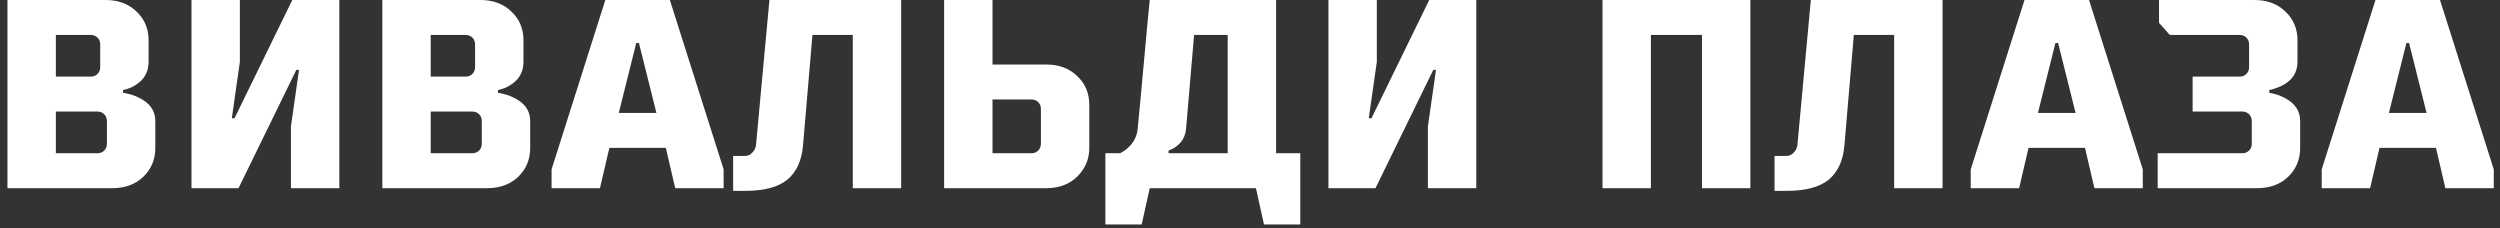 <svg width="186" height="17" viewBox="0 0 186 17" fill="none" xmlns="http://www.w3.org/2000/svg">
<rect x="0" y="0" width="186" height="17" fill="#333333" stroke="none"/>
<path d="M0.555 -9.53674e-07H7.855C8.802 -9.53674e-07 9.568 0.287 10.155 0.86C10.755 1.42 11.055 2.133 11.055 3V4.6C11.055 5.347 10.735 5.92 10.095 6.32C9.842 6.493 9.528 6.62 9.155 6.7V6.9C9.635 6.98 10.035 7.107 10.355 7.28C11.155 7.667 11.555 8.24 11.555 9V11C11.555 11.867 11.255 12.587 10.655 13.16C10.068 13.72 9.302 14 8.355 14H0.555V-9.53674e-07ZM4.155 11.4H7.255C7.455 11.4 7.622 11.333 7.755 11.2C7.888 11.067 7.955 10.9 7.955 10.7V9C7.955 8.8 7.888 8.633 7.755 8.5C7.622 8.367 7.455 8.3 7.255 8.3H4.155V11.4ZM6.755 2.6H4.155V5.7H6.755C6.955 5.7 7.122 5.633 7.255 5.5C7.388 5.367 7.455 5.2 7.455 5V3.3C7.455 3.1 7.388 2.933 7.255 2.8C7.122 2.667 6.955 2.6 6.755 2.6ZM25.247 -9.53674e-07V14H21.646V9.4L22.247 5.2H22.047L17.747 14H14.246V-9.53674e-07H17.846V4.6L17.247 8.8H17.447L21.747 -9.53674e-07H25.247ZM28.446 -9.53674e-07H35.746C36.692 -9.53674e-07 37.459 0.287 38.046 0.86C38.646 1.42 38.946 2.133 38.946 3V4.6C38.946 5.347 38.626 5.92 37.986 6.32C37.732 6.493 37.419 6.62 37.046 6.7V6.9C37.526 6.98 37.926 7.107 38.246 7.28C39.046 7.667 39.446 8.24 39.446 9V11C39.446 11.867 39.146 12.587 38.546 13.16C37.959 13.72 37.192 14 36.246 14H28.446V-9.53674e-07ZM32.046 11.4H35.146C35.346 11.4 35.512 11.333 35.646 11.2C35.779 11.067 35.846 10.9 35.846 10.7V9C35.846 8.8 35.779 8.633 35.646 8.5C35.512 8.367 35.346 8.3 35.146 8.3H32.046V11.4ZM34.646 2.6H32.046V5.7H34.646C34.846 5.7 35.012 5.633 35.146 5.5C35.279 5.367 35.346 5.2 35.346 5V3.3C35.346 3.1 35.279 2.933 35.146 2.8C35.012 2.667 34.846 2.6 34.646 2.6ZM50.237 14L49.537 11H45.337L44.637 14H41.037V12.6L45.037 -9.53674e-07H49.837L53.837 12.6V14H50.237ZM48.837 8.4L47.537 3.2H47.337L46.037 8.4H48.837ZM54.546 11.6H55.446C55.646 11.6 55.819 11.52 55.966 11.36C56.126 11.2 56.219 11.013 56.246 10.8L57.246 -9.53674e-07H67.046V14H63.446V2.6H60.446L59.746 10.8C59.652 11.933 59.266 12.787 58.586 13.36C57.906 13.92 56.859 14.2 55.446 14.2H54.546V11.6ZM70.243 -9.53674e-07H73.843V4.8H77.843C78.789 4.8 79.556 5.087 80.143 5.66C80.743 6.22 81.043 6.933 81.043 7.8V11C81.043 11.827 80.749 12.533 80.163 13.12C79.576 13.707 78.803 14 77.843 14H70.243V-9.53674e-07ZM73.843 11.4H76.743C76.943 11.4 77.109 11.333 77.243 11.2C77.376 11.067 77.443 10.9 77.443 10.7V8.1C77.443 7.9 77.376 7.733 77.243 7.6C77.109 7.467 76.943 7.4 76.743 7.4H73.843V11.4ZM85.541 14L84.941 16.7H82.241V11.4H83.341C83.608 11.253 83.814 11.107 83.961 10.96C84.361 10.587 84.588 10.133 84.641 9.6C84.761 8.4 84.914 6.76 85.101 4.68C85.288 2.587 85.434 1.027 85.541 -9.53674e-07H94.941V11.4H96.741V16.7H94.041L93.441 14H85.541ZM88.841 2.6L88.241 9.6C88.188 10.133 87.961 10.553 87.561 10.86C87.374 11.007 87.168 11.12 86.941 11.2V11.4H91.341V2.6H88.841ZM109.836 -9.53674e-07V14H106.236V9.4L106.836 5.2H106.636L102.336 14H98.836V-9.53674e-07H102.436V4.6L101.836 8.8H102.036L106.336 -9.53674e-07H109.836ZM122.827 14H119.227V-9.53674e-07H130.227V14H126.627V2.6H122.827V14ZM132.026 11.6H132.926C133.126 11.6 133.3 11.52 133.446 11.36C133.606 11.2 133.7 11.013 133.726 10.8L134.726 -9.53674e-07H144.526V14H140.926V2.6H137.926L137.226 10.8C137.133 11.933 136.746 12.787 136.066 13.36C135.386 13.92 134.34 14.2 132.926 14.2H132.026V11.6ZM155.823 14L155.123 11H150.923L150.223 14H146.623V12.6L150.623 -9.53674e-07H155.423L159.423 12.6V14H155.823ZM154.423 8.4L153.123 3.2H152.923L151.623 8.4H154.423ZM166.632 2.6H161.432L160.632 1.7V-9.53674e-07H167.732C168.678 -9.53674e-07 169.445 0.287 170.032 0.86C170.632 1.42 170.932 2.133 170.932 3V4.6C170.932 5.36 170.578 5.933 169.872 6.32C169.592 6.48 169.245 6.607 168.832 6.7V6.9C169.272 6.98 169.652 7.107 169.972 7.28C170.745 7.68 171.132 8.253 171.132 9V11C171.132 11.867 170.832 12.587 170.232 13.16C169.645 13.72 168.878 14 167.932 14H160.532V11.4H166.832C167.032 11.4 167.198 11.333 167.332 11.2C167.465 11.067 167.532 10.9 167.532 10.7V9C167.532 8.8 167.465 8.633 167.332 8.5C167.198 8.367 167.032 8.3 166.832 8.3H163.132V5.7H166.632C166.832 5.7 166.998 5.633 167.132 5.5C167.265 5.367 167.332 5.2 167.332 5V3.3C167.332 3.1 167.265 2.933 167.132 2.8C166.998 2.667 166.832 2.6 166.632 2.6ZM181.936 14L181.236 11H177.036L176.336 14H172.736V12.6L176.736 -9.53674e-07H181.536L185.536 12.6V14H181.936ZM180.536 8.4L179.236 3.2H179.036L177.736 8.4H180.536Z" fill="white"/>
</svg>
